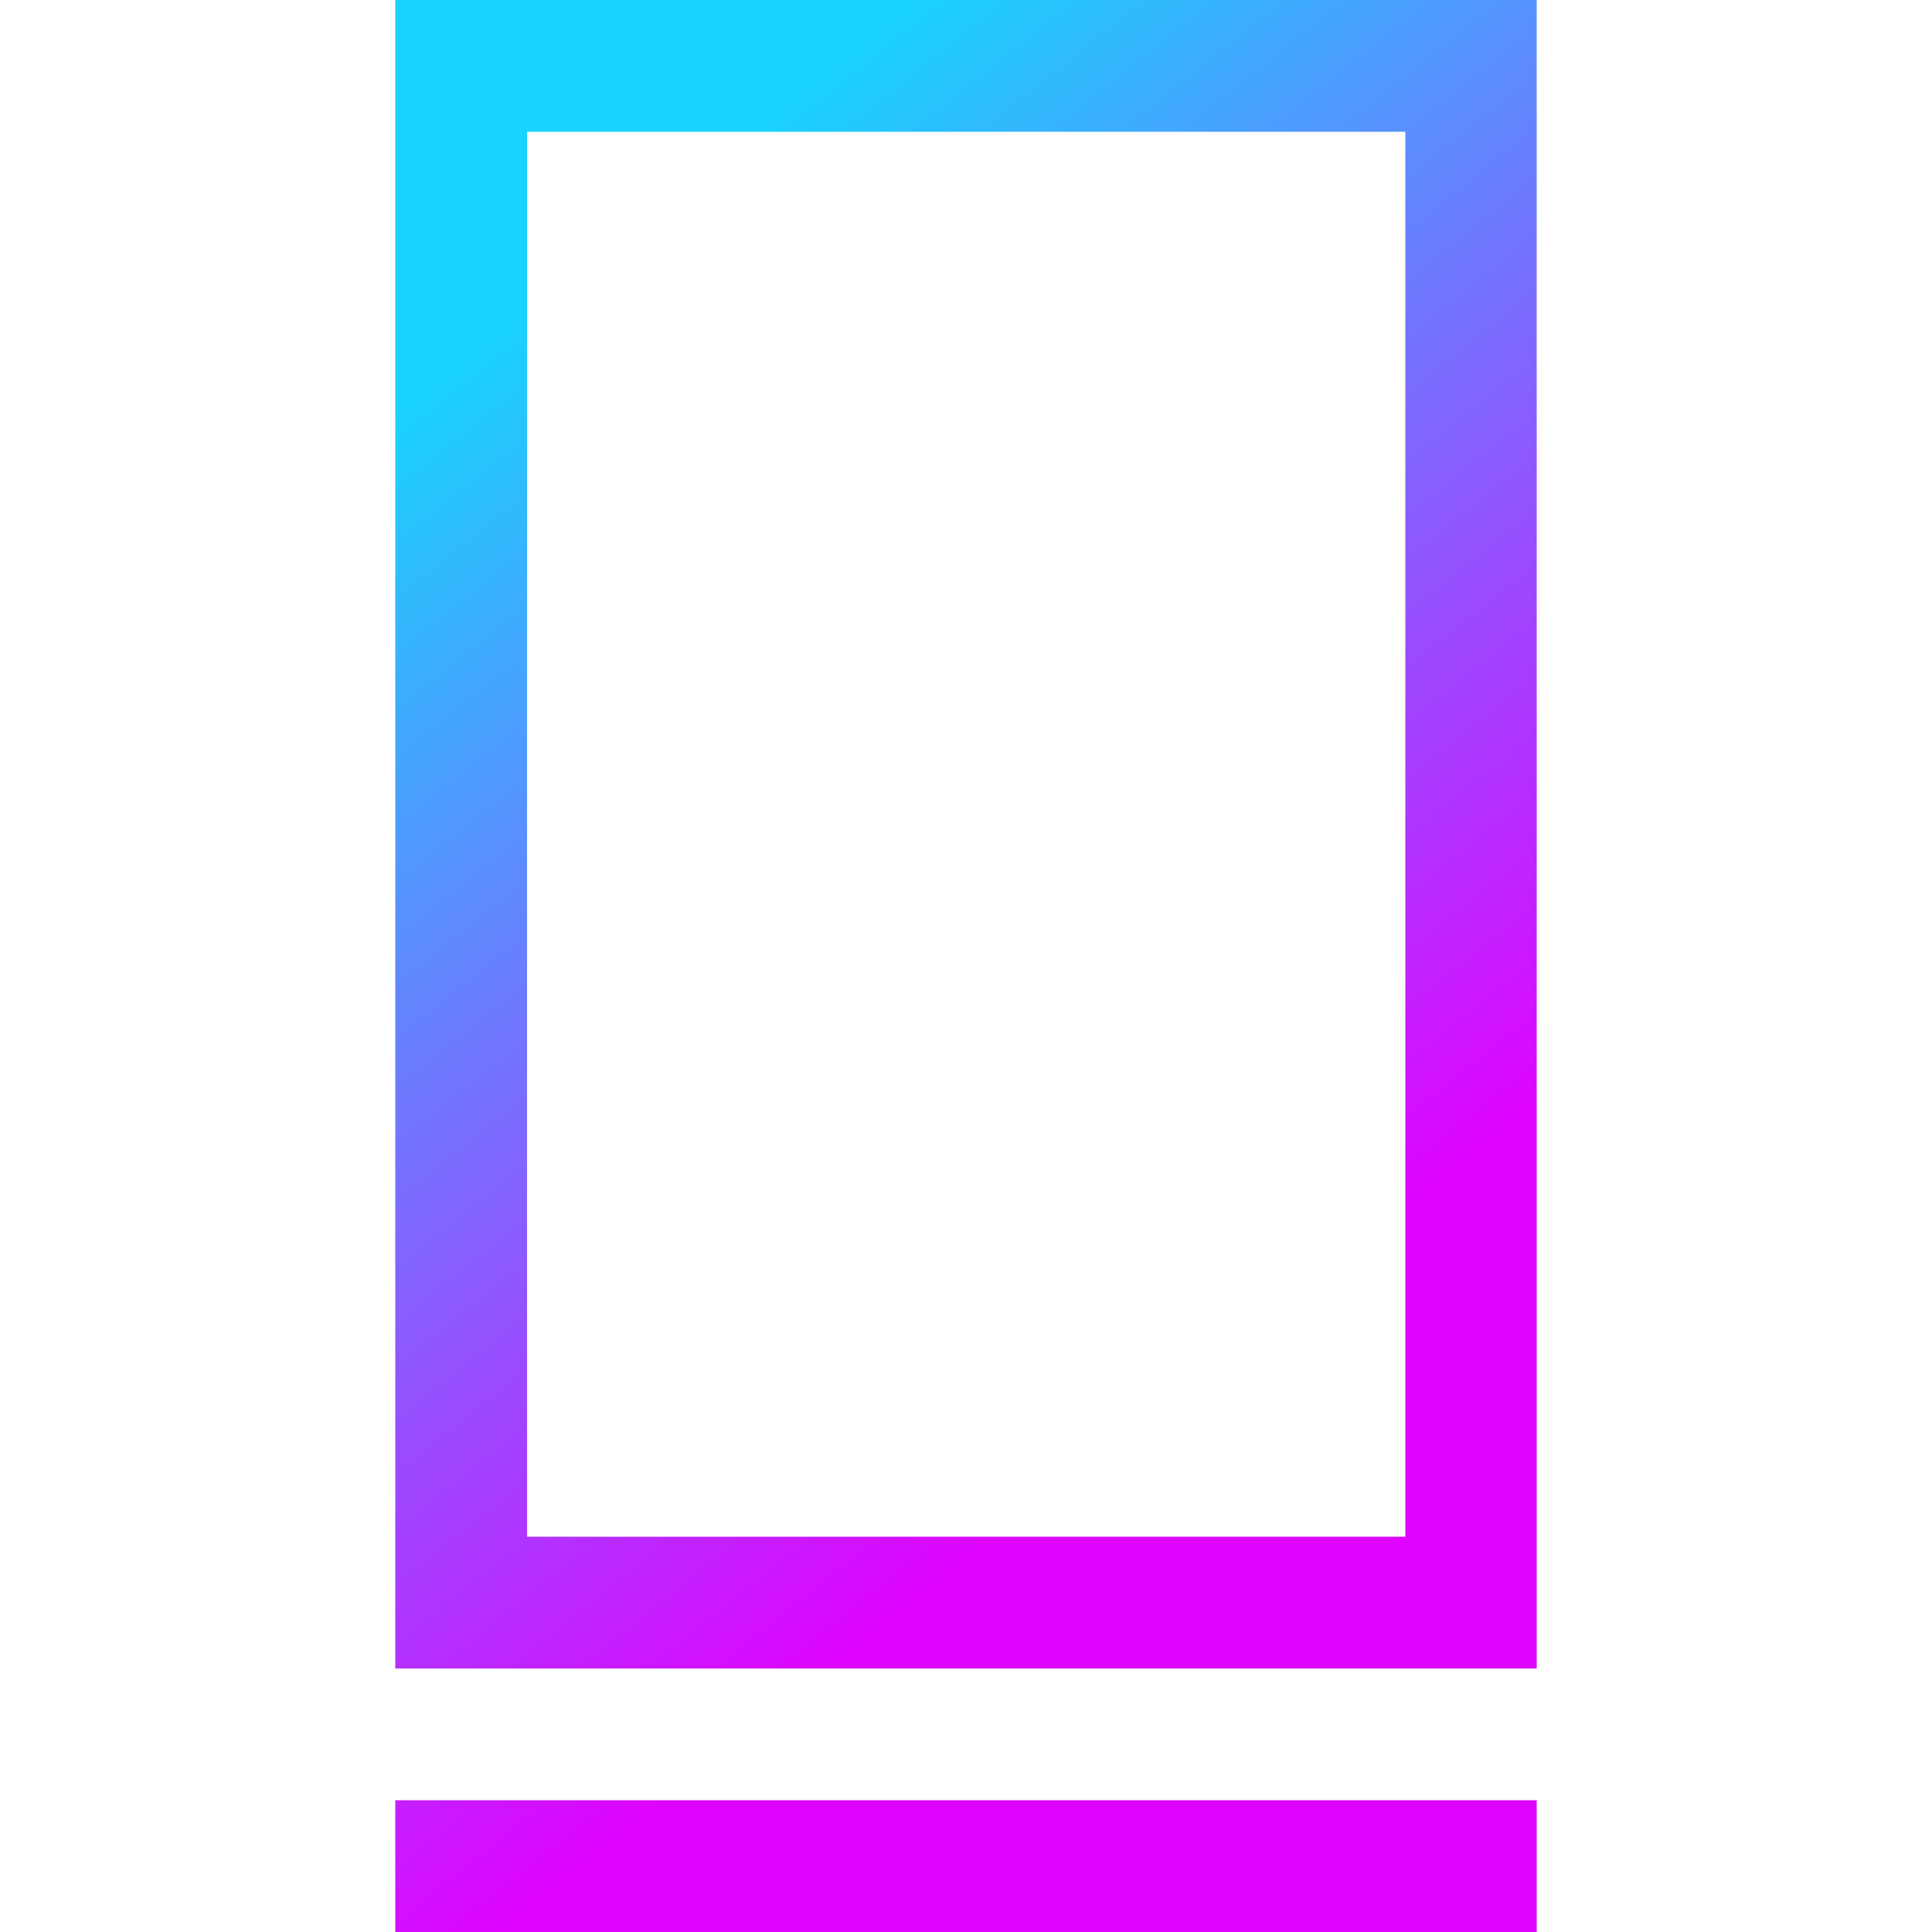 <?xml version="1.0" encoding="utf-8"?>
<!-- Generator: Adobe Illustrator 27.5.0, SVG Export Plug-In . SVG Version: 6.00 Build 0)  -->
<svg version="1.1" id="Layer_1" xmlns="http://www.w3.org/2000/svg" xmlns:xlink="http://www.w3.org/1999/xlink" x="0px" y="0px"
	 viewBox="0 0 500 500" style="enable-background:new 0 0 500 500;" xml:space="preserve">
<style type="text/css">
	.st0{fill:url(#SVGID_1_);}
</style>
<linearGradient id="SVGID_1_" gradientUnits="userSpaceOnUse" x1="7.794" y1="500.219" x2="11.439" y2="492.495" gradientTransform="matrix(26 0 0 -44 -12.5 22045)">
	<stop  offset="0" style="stop-color:#18D3FD"/>
	<stop  offset="1" style="stop-color:#DE04FF"/>
</linearGradient>
<path class="st0" d="M397.7,465.9V500H102.3v-34.1H397.7z M397.7,0v431.8H102.3V0H397.7z M363.6,34.1H136.4v363.6h227.3V34.1z"/>
</svg>

